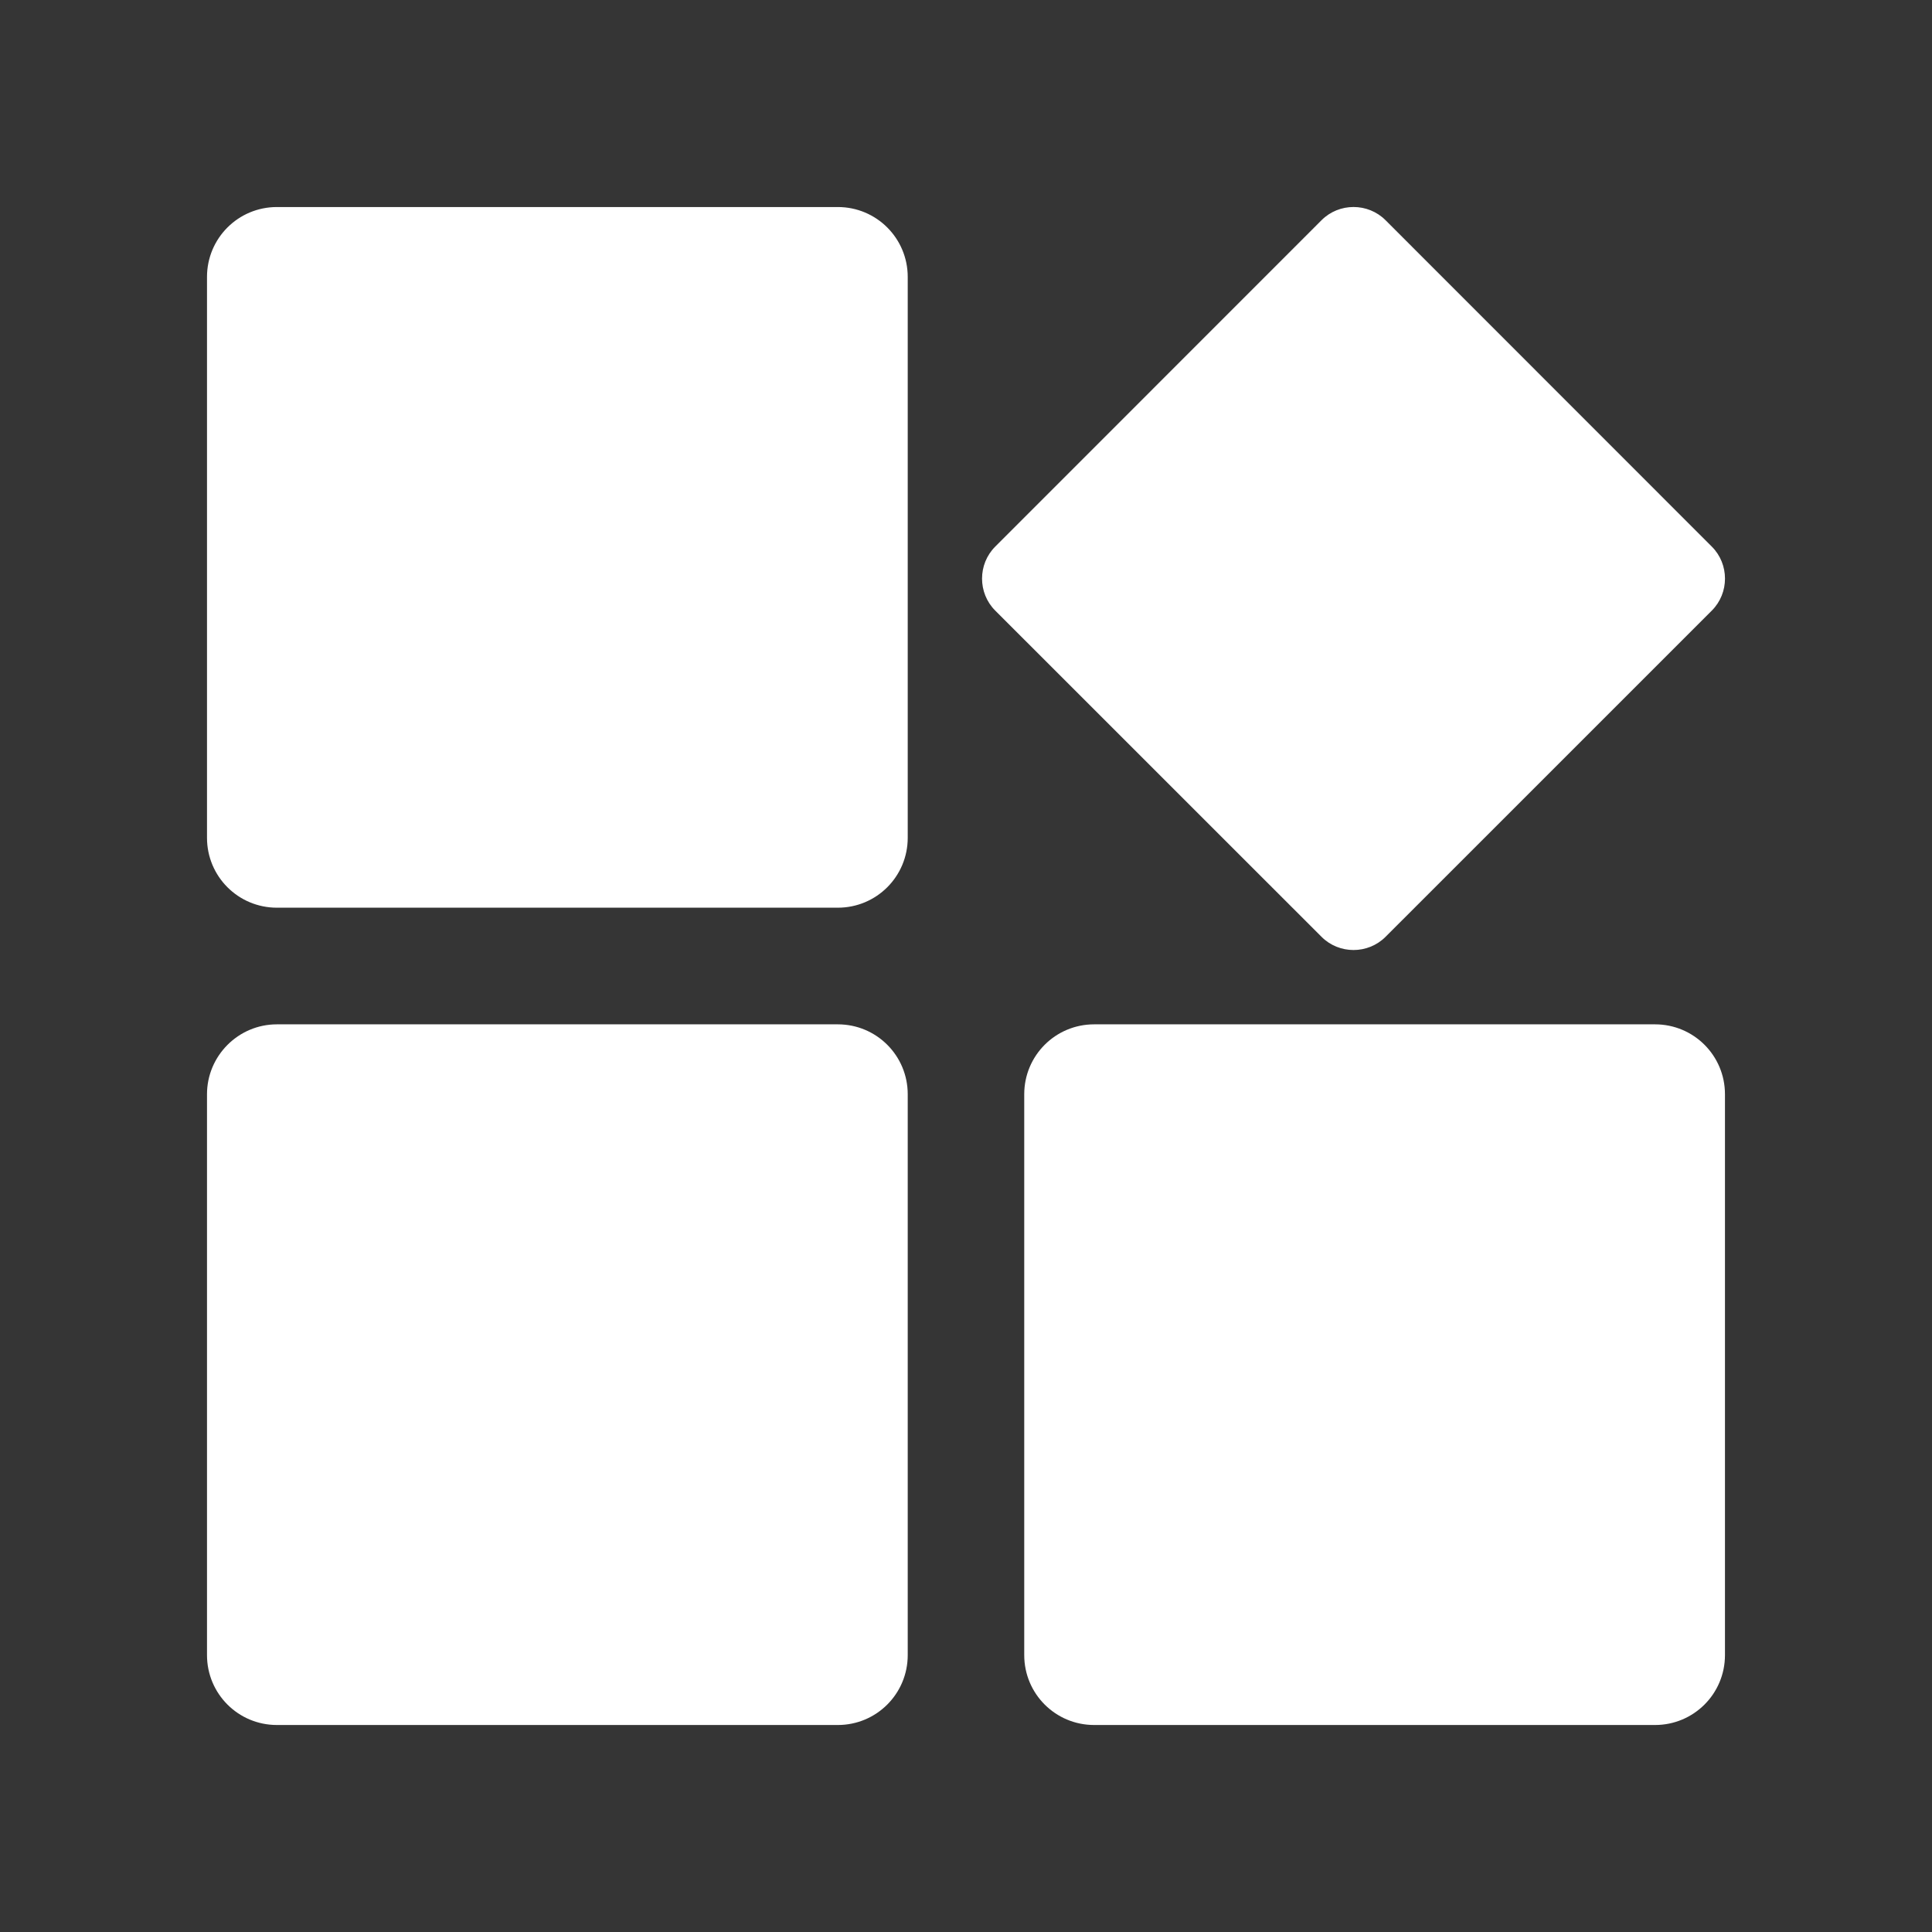 <svg width="56" height="56" viewBox="0 0 56 56" fill="none" xmlns="http://www.w3.org/2000/svg">
<rect x="0" y="0" width="56" height="56" fill="#333333" stroke="none"/>
<rect width="56" height="56" fill="white" fill-opacity="0.01"/>
<path fill-rule="evenodd" clip-rule="evenodd" d="M38.306 6.382C38.815 5.873 39.651 5.873 40.16 6.382L49.618 15.844C50.127 16.353 50.127 17.189 49.618 17.698L40.16 27.155C39.651 27.664 38.815 27.664 38.306 27.155L28.847 17.698C28.338 17.189 28.338 16.353 28.847 15.844L38.306 6.382ZM26.311 8.028C26.311 6.906 25.406 6.001 24.284 6.001H8.027C6.905 6.001 6 6.906 6 8.028V24.283C6 25.405 6.905 26.31 8.027 26.31H24.284C25.406 26.31 26.311 25.405 26.311 24.283V8.028ZM24.284 29.691C25.406 29.691 26.311 30.596 26.311 31.718V47.973C26.311 49.095 25.406 50 24.284 50H8.027C6.905 50 6 49.095 6 47.973V31.718C6 30.606 6.905 29.691 8.027 29.691H24.284ZM47.972 29.691C49.094 29.691 49.999 30.596 49.999 31.718V47.973C49.999 49.095 49.094 50 47.972 50H31.715C30.593 50 29.688 49.095 29.688 47.973V31.718C29.688 30.596 30.593 29.691 31.715 29.691H47.972Z" fill="white"/>
</svg>
